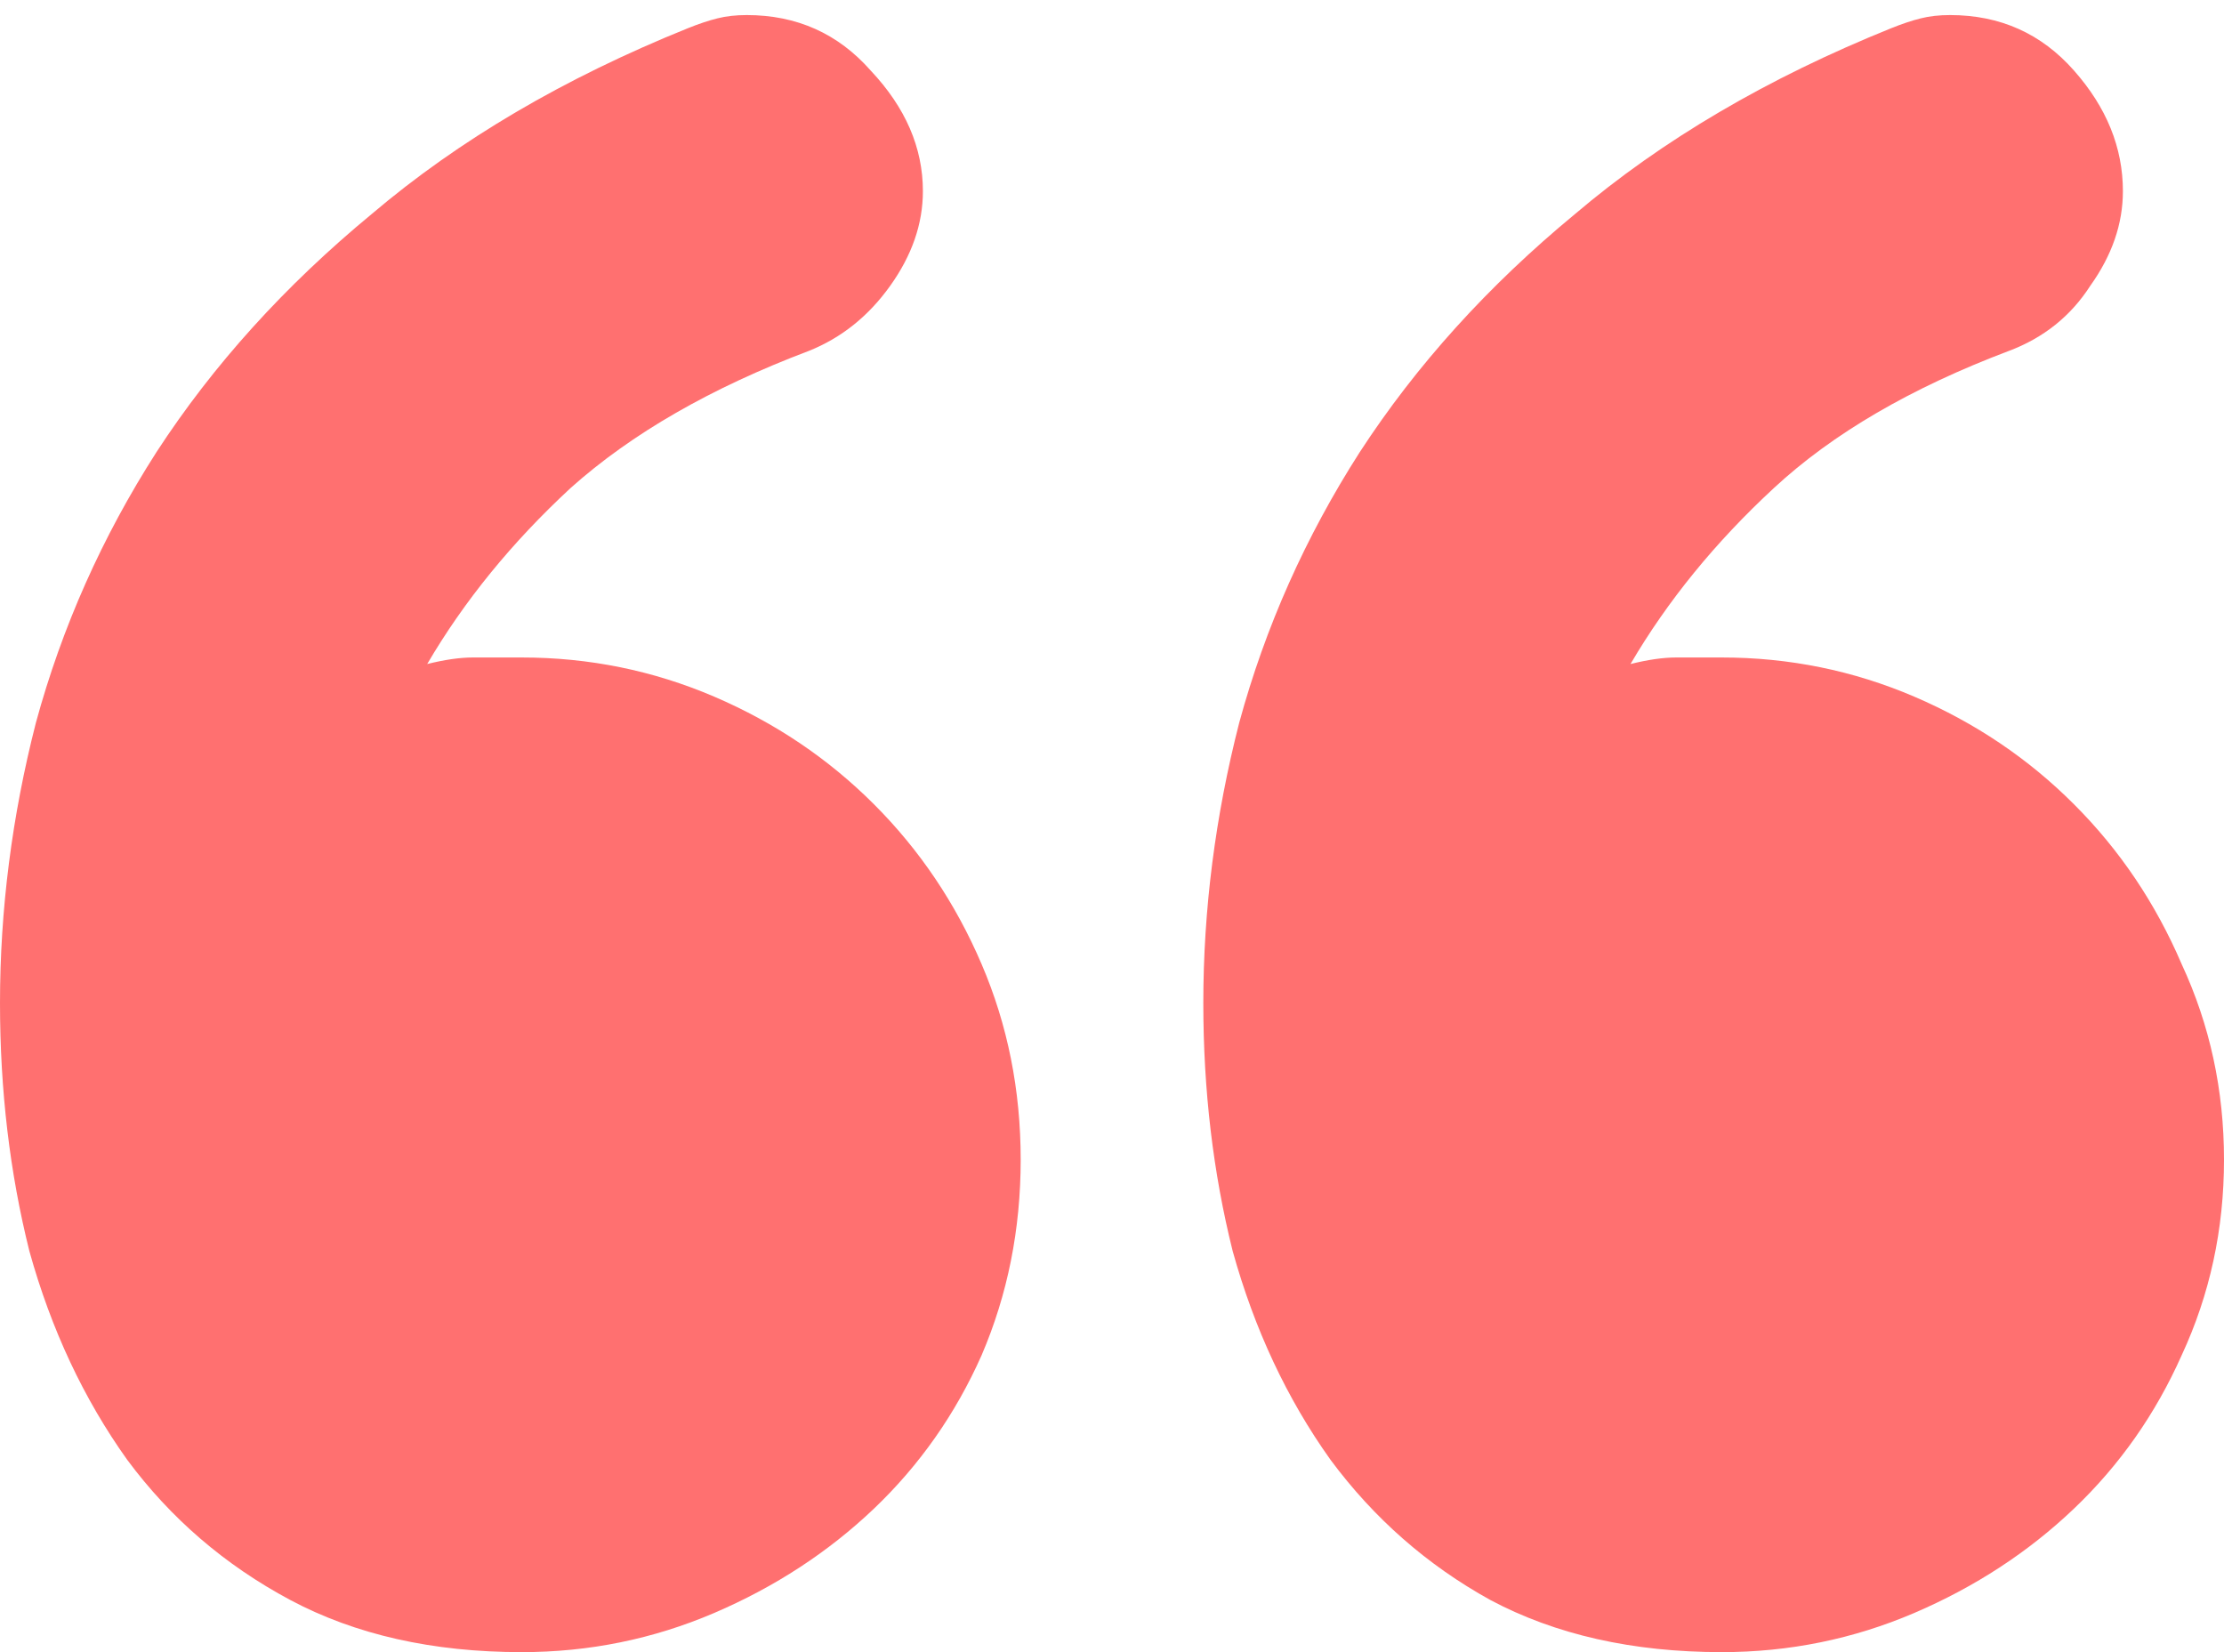 <svg width="35" height="26" viewBox="0 0 35 26" fill="none" xmlns="http://www.w3.org/2000/svg">
<path d="M18.937 15.787C18.937 14.316 19.125 12.845 19.502 11.374C19.912 9.868 20.545 8.448 21.4 7.114C22.29 5.746 23.419 4.497 24.787 3.368C26.156 2.205 27.815 1.229 29.765 0.443C29.936 0.374 30.09 0.323 30.227 0.289C30.364 0.254 30.518 0.237 30.689 0.237C31.476 0.237 32.126 0.528 32.639 1.11C33.153 1.691 33.409 2.324 33.409 3.009C33.409 3.522 33.238 4.018 32.896 4.497C32.588 4.976 32.16 5.318 31.613 5.523C30.073 6.105 28.842 6.823 27.918 7.679C26.994 8.534 26.241 9.458 25.66 10.45C25.933 10.382 26.173 10.347 26.378 10.347C26.584 10.347 26.823 10.347 27.097 10.347C28.157 10.347 29.167 10.553 30.125 10.963C31.083 11.374 31.921 11.938 32.639 12.657C33.358 13.375 33.922 14.213 34.333 15.171C34.778 16.129 35 17.156 35 18.25C35 19.345 34.778 20.372 34.333 21.33C33.922 22.253 33.358 23.057 32.639 23.742C31.921 24.426 31.083 24.973 30.125 25.384C29.167 25.794 28.157 26 27.097 26C25.694 26 24.48 25.726 23.453 25.179C22.461 24.631 21.623 23.896 20.938 22.972C20.254 22.014 19.741 20.919 19.399 19.688C19.091 18.456 18.937 17.156 18.937 15.787ZM0 15.787C0 14.316 0.188 12.845 0.565 11.374C0.975 9.868 1.608 8.448 2.463 7.114C3.353 5.746 4.482 4.497 5.85 3.368C7.219 2.205 8.878 1.229 10.828 0.443C10.999 0.374 11.153 0.323 11.29 0.289C11.427 0.254 11.581 0.237 11.752 0.237C12.539 0.237 13.189 0.528 13.702 1.11C14.25 1.691 14.524 2.324 14.524 3.009C14.524 3.522 14.352 4.018 14.01 4.497C13.668 4.976 13.241 5.318 12.727 5.523C11.188 6.105 9.939 6.823 8.981 7.679C8.057 8.534 7.304 9.458 6.723 10.45C6.997 10.382 7.236 10.347 7.441 10.347C7.681 10.347 7.937 10.347 8.211 10.347C9.272 10.347 10.281 10.553 11.239 10.963C12.197 11.374 13.035 11.938 13.754 12.657C14.472 13.375 15.037 14.213 15.447 15.171C15.858 16.129 16.063 17.156 16.063 18.25C16.063 19.345 15.858 20.372 15.447 21.33C15.037 22.253 14.472 23.057 13.754 23.742C13.035 24.426 12.197 24.973 11.239 25.384C10.281 25.794 9.272 26 8.211 26C6.808 26 5.594 25.726 4.567 25.179C3.541 24.631 2.686 23.896 2.001 22.972C1.317 22.014 0.804 20.919 0.462 19.688C0.154 18.456 0 17.156 0 15.787Z" fill="#FF7070"/>
</svg>
